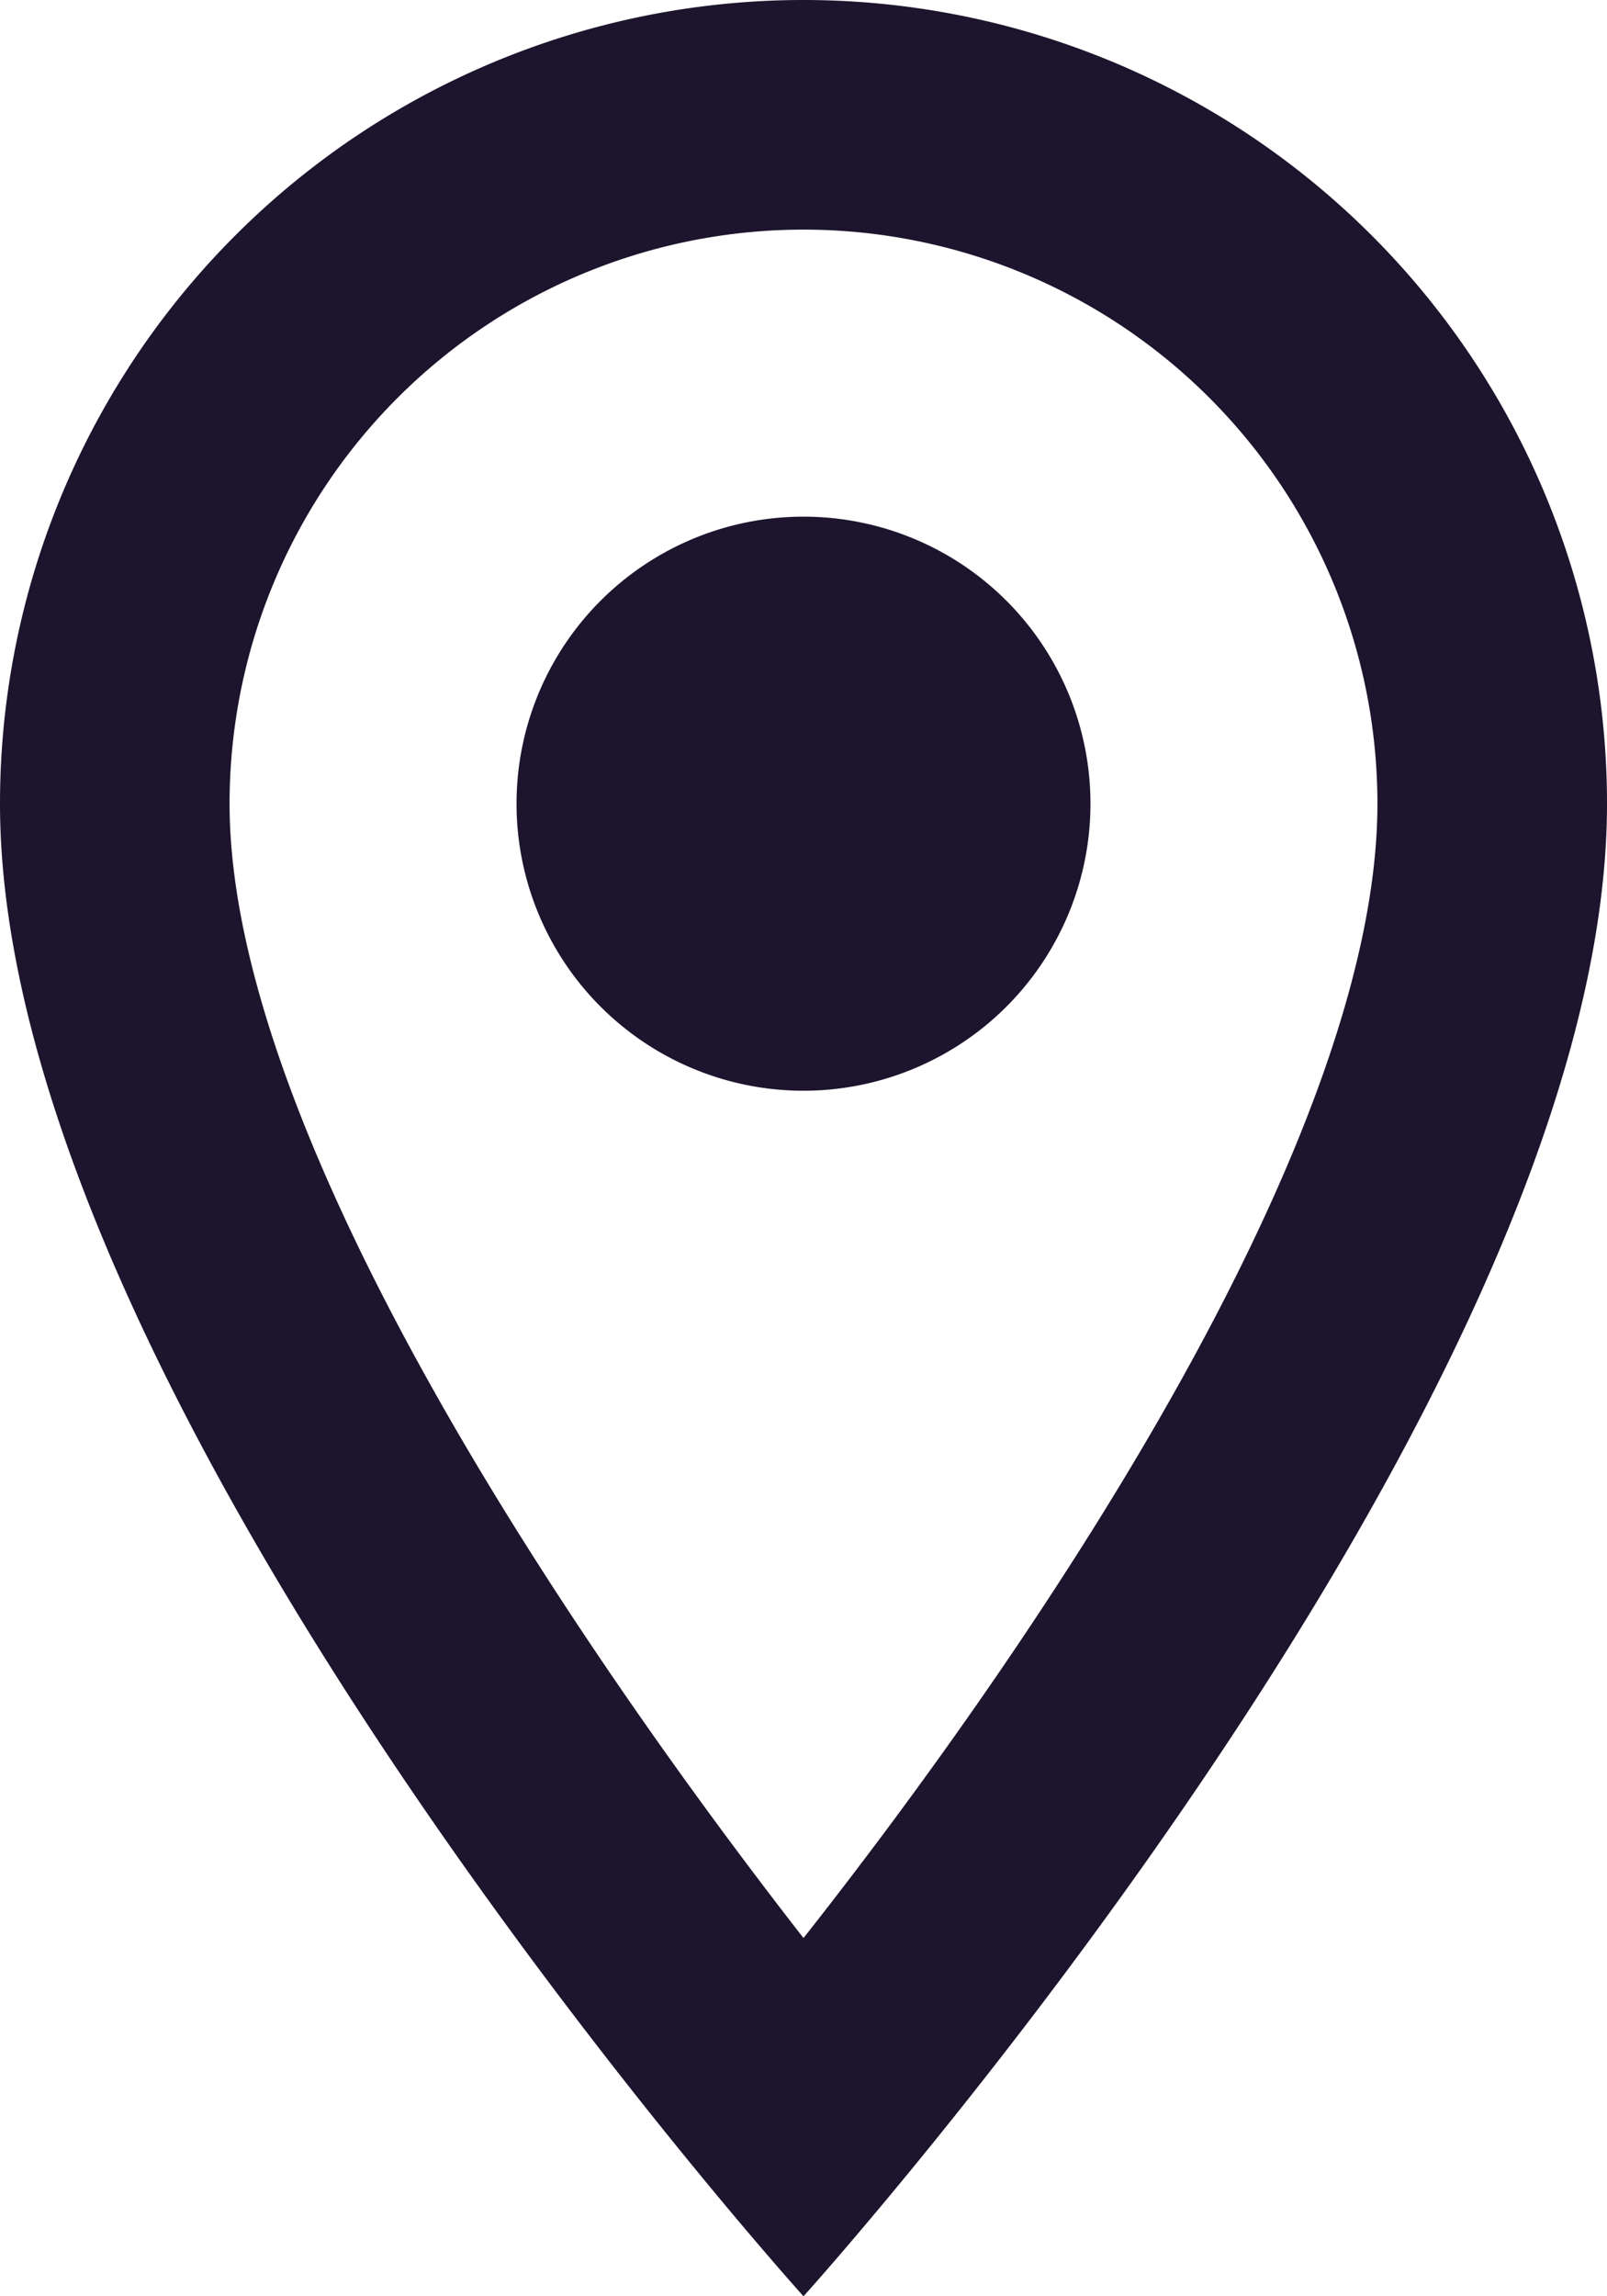 <svg xmlns="http://www.w3.org/2000/svg" xmlns:xlink="http://www.w3.org/1999/xlink" width="14" height="20" viewBox="0 0 14 20">
  <defs>
    <clipPath id="clip-path">
      <rect id="Rectangle_77" data-name="Rectangle 77" width="14" height="20" fill="#1d142d" stroke="rgba(0,0,0,0)" stroke-miterlimit="10" stroke-width="1"/>
    </clipPath>
  </defs>
  <g id="Group_149" data-name="Group 149" clip-path="url(#clip-path)">
    <path id="Path_708" data-name="Path 708" d="M7,0A7,7,0,0,0,0,7c0,5.25,7,13,7,13s7-7.75,7-13A7,7,0,0,0,7,0M2,7A5,5,0,0,1,12,7c0,2.88-2.88,7.19-5,9.88C4.92,14.21,2,9.85,2,7" fill="#1d142d" stroke="rgba(0,0,0,0)" stroke-miterlimit="10" stroke-width="1"/>
    <path id="Path_709" data-name="Path 709" d="M7,4.5A2.5,2.5,0,1,1,4.5,7,2.5,2.5,0,0,1,7,4.5" fill="#1d142d" stroke="rgba(0,0,0,0)" stroke-miterlimit="10" stroke-width="1"/>
  </g>
</svg>
